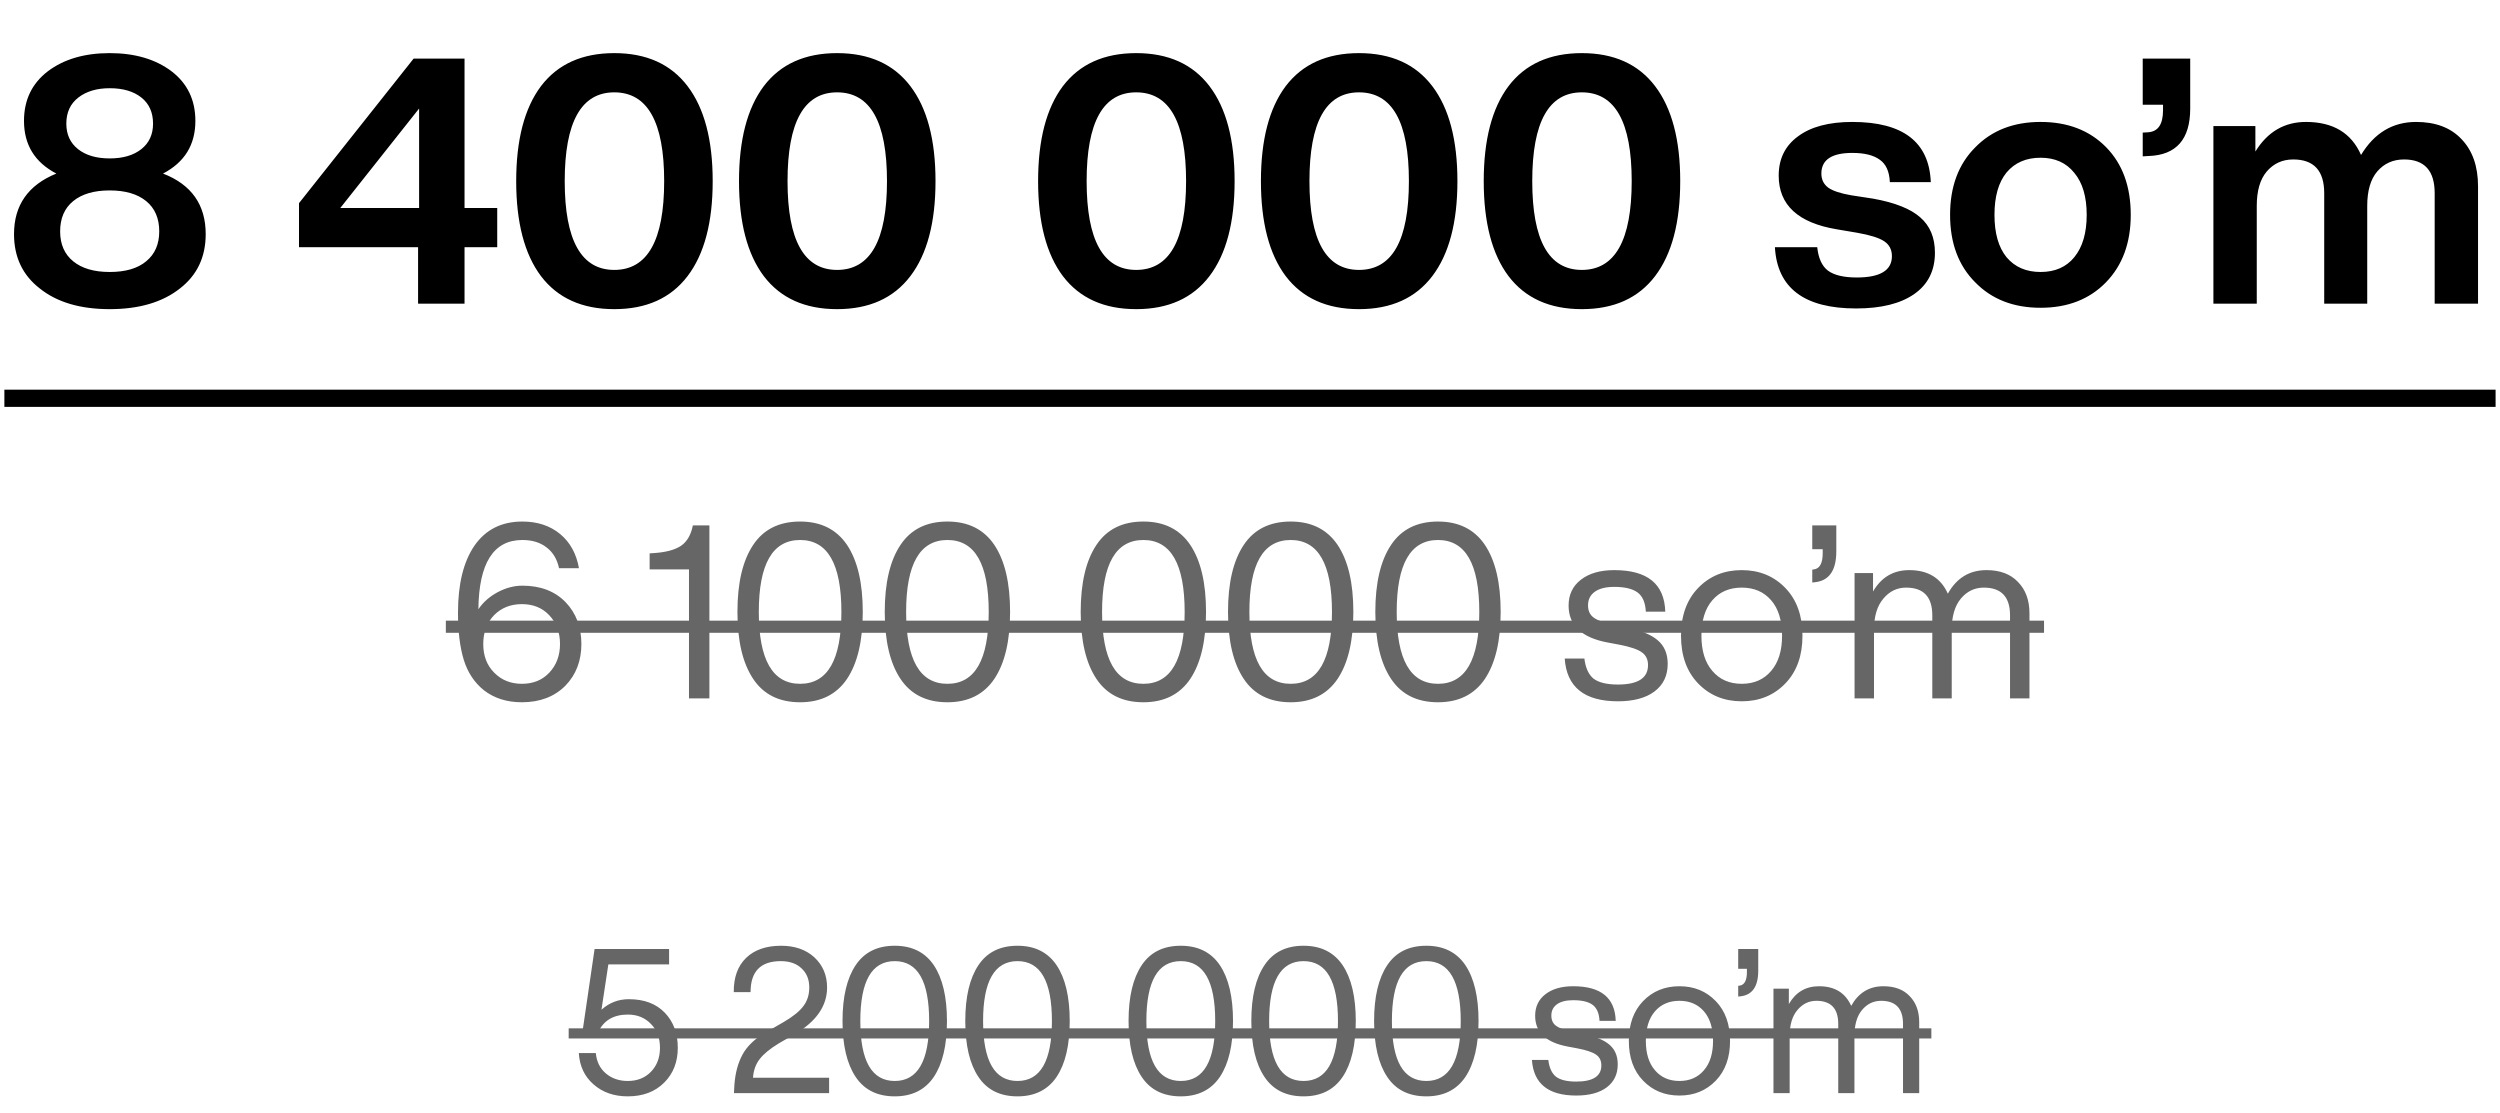 <?xml version="1.0" encoding="UTF-8"?> <svg xmlns="http://www.w3.org/2000/svg" width="247" height="110" viewBox="0 0 247 110" fill="none"><g opacity="0.6"><path d="M62.126 98.72C63.645 98.72 64.832 99.167 65.686 100.06C66.539 100.953 66.966 102.107 66.966 103.52C66.966 104.92 66.519 106.067 65.626 106.96C64.719 107.867 63.519 108.32 62.026 108.32C60.666 108.32 59.539 107.927 58.645 107.14C57.752 106.367 57.266 105.333 57.185 104.04H58.865C58.946 104.893 59.279 105.567 59.865 106.06C60.452 106.553 61.172 106.8 62.026 106.8C62.959 106.8 63.719 106.5 64.305 105.9C64.906 105.287 65.206 104.493 65.206 103.52C65.206 102.547 64.906 101.76 64.305 101.16C63.719 100.547 62.959 100.24 62.026 100.24C60.626 100.24 59.652 100.813 59.105 101.96H57.545L58.745 93.76H66.106V95.28H60.105L59.425 99.76C60.199 99.067 61.099 98.72 62.126 98.72ZM74.396 106.48H81.916V108H72.516L72.556 107.22C72.636 106.047 72.903 105.04 73.356 104.2C73.809 103.36 74.576 102.627 75.656 102L77.456 100.96C78.363 100.427 79.003 99.907 79.376 99.4C79.763 98.893 79.956 98.28 79.956 97.56C79.956 96.773 79.703 96.147 79.196 95.68C78.703 95.2 78.016 94.96 77.136 94.96C75.15 94.96 74.156 95.98 74.156 98.02H72.496C72.483 96.567 72.889 95.44 73.716 94.64C74.543 93.84 75.696 93.44 77.176 93.44C78.523 93.44 79.616 93.82 80.456 94.58C81.296 95.367 81.716 96.36 81.716 97.56C81.716 99.4 80.636 100.947 78.476 102.2L76.956 103.08C76.076 103.613 75.443 104.133 75.056 104.64C74.669 105.133 74.45 105.747 74.396 106.48ZM92.26 106.4C91.394 107.68 90.107 108.32 88.4 108.32C86.68 108.32 85.394 107.68 84.54 106.4C83.674 105.107 83.24 103.267 83.24 100.88C83.24 98.493 83.674 96.653 84.54 95.36C85.394 94.08 86.68 93.44 88.4 93.44C90.107 93.44 91.394 94.08 92.26 95.36C93.127 96.653 93.56 98.493 93.56 100.88C93.56 103.267 93.127 105.107 92.26 106.4ZM88.4 94.96C86.134 94.96 85 96.933 85 100.88C85 104.827 86.134 106.8 88.4 106.8C90.667 106.8 91.8 104.827 91.8 100.88C91.8 96.933 90.667 94.96 88.4 94.96ZM104.389 106.4C103.522 107.68 102.236 108.32 100.529 108.32C98.809 108.32 97.522 107.68 96.669 106.4C95.802 105.107 95.369 103.267 95.369 100.88C95.369 98.493 95.802 96.653 96.669 95.36C97.522 94.08 98.809 93.44 100.529 93.44C102.236 93.44 103.522 94.08 104.389 95.36C105.256 96.653 105.689 98.493 105.689 100.88C105.689 103.267 105.256 105.107 104.389 106.4ZM100.529 94.96C98.263 94.96 97.129 96.933 97.129 100.88C97.129 104.827 98.263 106.8 100.529 106.8C102.796 106.8 103.929 104.827 103.929 100.88C103.929 96.933 102.796 94.96 100.529 94.96ZM120.522 106.4C119.655 107.68 118.369 108.32 116.662 108.32C114.942 108.32 113.655 107.68 112.802 106.4C111.935 105.107 111.502 103.267 111.502 100.88C111.502 98.493 111.935 96.653 112.802 95.36C113.655 94.08 114.942 93.44 116.662 93.44C118.369 93.44 119.655 94.08 120.522 95.36C121.389 96.653 121.822 98.493 121.822 100.88C121.822 103.267 121.389 105.107 120.522 106.4ZM116.662 94.96C114.395 94.96 113.262 96.933 113.262 100.88C113.262 104.827 114.395 106.8 116.662 106.8C118.929 106.8 120.062 104.827 120.062 100.88C120.062 96.933 118.929 94.96 116.662 94.96ZM132.651 106.4C131.784 107.68 130.498 108.32 128.791 108.32C127.071 108.32 125.784 107.68 124.931 106.4C124.064 105.107 123.631 103.267 123.631 100.88C123.631 98.493 124.064 96.653 124.931 95.36C125.784 94.08 127.071 93.44 128.791 93.44C130.498 93.44 131.784 94.08 132.651 95.36C133.518 96.653 133.951 98.493 133.951 100.88C133.951 103.267 133.518 105.107 132.651 106.4ZM128.791 94.96C126.524 94.96 125.391 96.933 125.391 100.88C125.391 104.827 126.524 106.8 128.791 106.8C131.058 106.8 132.191 104.827 132.191 100.88C132.191 96.933 131.058 94.96 128.791 94.96ZM144.78 106.4C143.913 107.68 142.626 108.32 140.92 108.32C139.2 108.32 137.913 107.68 137.06 106.4C136.193 105.107 135.76 103.267 135.76 100.88C135.76 98.493 136.193 96.653 137.06 95.36C137.913 94.08 139.2 93.44 140.92 93.44C142.626 93.44 143.913 94.08 144.78 95.36C145.646 96.653 146.08 98.493 146.08 100.88C146.08 103.267 145.646 105.107 144.78 106.4ZM140.92 94.96C138.653 94.96 137.52 96.933 137.52 100.88C137.52 104.827 138.653 106.8 140.92 106.8C143.186 106.8 144.32 104.827 144.32 100.88C144.32 96.933 143.186 94.96 140.92 94.96ZM155.733 108.24C152.973 108.24 151.513 107.067 151.353 104.72H152.973C153.066 105.493 153.319 106.047 153.733 106.38C154.159 106.7 154.826 106.86 155.733 106.86C157.386 106.86 158.213 106.327 158.213 105.26C158.213 104.793 158.039 104.44 157.693 104.2C157.359 103.96 156.746 103.753 155.853 103.58L154.893 103.4C152.746 103 151.673 101.987 151.673 100.36C151.673 99.467 152.006 98.76 152.673 98.24C153.353 97.707 154.273 97.44 155.433 97.44C158.166 97.44 159.566 98.58 159.633 100.86H158.033C157.993 100.113 157.766 99.587 157.353 99.28C156.939 98.973 156.299 98.82 155.433 98.82C154.739 98.82 154.206 98.953 153.833 99.22C153.459 99.487 153.273 99.86 153.273 100.34C153.273 100.793 153.433 101.133 153.753 101.36C154.073 101.587 154.606 101.78 155.353 101.94L156.273 102.12C157.539 102.373 158.446 102.733 158.993 103.2C159.553 103.667 159.833 104.32 159.833 105.16C159.833 106.133 159.466 106.893 158.733 107.44C158.013 107.973 157.013 108.24 155.733 108.24ZM169.529 106.76C168.582 107.747 167.382 108.24 165.929 108.24C164.475 108.24 163.275 107.747 162.329 106.76C161.395 105.787 160.929 104.48 160.929 102.84C160.929 101.2 161.395 99.893 162.329 98.92C163.275 97.933 164.475 97.44 165.929 97.44C167.382 97.44 168.582 97.933 169.529 98.92C170.462 99.893 170.929 101.2 170.929 102.84C170.929 104.48 170.462 105.787 169.529 106.76ZM163.509 105.74C164.109 106.447 164.915 106.8 165.929 106.8C166.942 106.8 167.749 106.447 168.349 105.74C168.949 105.047 169.249 104.08 169.249 102.84C169.249 101.587 168.949 100.613 168.349 99.92C167.749 99.227 166.942 98.88 165.929 98.88C164.915 98.88 164.109 99.227 163.509 99.92C162.909 100.613 162.609 101.587 162.609 102.84C162.609 104.08 162.909 105.047 163.509 105.74ZM171.734 95.72V93.76H173.714V95.9C173.714 97.473 173.121 98.32 171.934 98.44L171.734 98.46V97.4L171.874 97.38C172.354 97.313 172.594 96.867 172.594 96.04V95.72H171.734ZM186.078 97.44C187.198 97.44 188.064 97.767 188.678 98.42C189.304 99.06 189.618 99.92 189.618 101V108H188.018V101.16C188.018 99.64 187.298 98.88 185.858 98.88C185.098 98.88 184.464 99.187 183.958 99.8C183.464 100.4 183.218 101.253 183.218 102.36V108H181.618V101.16C181.618 99.64 180.898 98.88 179.458 98.88C178.711 98.88 178.084 99.187 177.578 99.8C177.071 100.4 176.818 101.253 176.818 102.36V108H175.218V97.68H176.738V99.2C177.418 98.027 178.411 97.44 179.718 97.44C181.264 97.44 182.324 98.087 182.898 99.38C183.618 98.087 184.678 97.44 186.078 97.44Z" fill="black"></path><path d="M56.185 101.6H82.536V102.6H56.185V101.6ZM82.24 101.6H94.56V102.6H82.24V101.6ZM94.369 101.6H122.822V102.6H94.369V101.6ZM122.631 101.6H134.951V102.6H122.631V101.6ZM134.76 101.6H160.233V102.6H134.76V101.6ZM160.229 101.6H171.629V102.6H160.229V101.6ZM170.834 101.6H174.614V102.6H170.834V101.6ZM174.018 101.6H190.818V102.6H174.018V101.6Z" fill="black"></path></g><g opacity="0.6"><path d="M51.609 57.864C53.401 57.864 54.825 58.408 55.881 59.496C56.921 60.584 57.441 61.96 57.441 63.624C57.441 65.288 56.913 66.664 55.857 67.752C54.769 68.84 53.337 69.384 51.561 69.384C50.073 69.384 48.817 68.984 47.793 68.184C46.865 67.432 46.209 66.44 45.825 65.208C45.441 63.96 45.249 62.4 45.249 60.528C45.249 57.696 45.793 55.488 46.881 53.904C47.985 52.32 49.561 51.528 51.609 51.528C53.097 51.528 54.337 51.936 55.329 52.752C56.321 53.568 56.945 54.696 57.201 56.136H55.233C55.041 55.24 54.625 54.552 53.985 54.072C53.361 53.592 52.569 53.352 51.609 53.352C48.761 53.352 47.313 55.632 47.265 60.192C47.729 59.504 48.361 58.944 49.161 58.512C49.977 58.08 50.793 57.864 51.609 57.864ZM48.825 66.456C49.545 67.192 50.457 67.56 51.561 67.56C52.681 67.56 53.585 67.192 54.273 66.456C54.977 65.704 55.329 64.76 55.329 63.624C55.329 62.488 54.977 61.544 54.273 60.792C53.585 60.056 52.681 59.688 51.561 59.688C50.457 59.688 49.545 60.048 48.825 60.768C48.105 61.52 47.745 62.472 47.745 63.624C47.745 64.792 48.105 65.736 48.825 66.456ZM68.456 51.912H70.088V69H68.072V56.256H64.184V54.672L64.568 54.648C65.784 54.568 66.688 54.328 67.28 53.928C67.872 53.528 68.264 52.856 68.456 51.912ZM83.682 67.08C82.642 68.616 81.098 69.384 79.05 69.384C76.986 69.384 75.442 68.616 74.418 67.08C73.378 65.528 72.858 63.32 72.858 60.456C72.858 57.592 73.378 55.384 74.418 53.832C75.442 52.296 76.986 51.528 79.05 51.528C81.098 51.528 82.642 52.296 83.682 53.832C84.722 55.384 85.242 57.592 85.242 60.456C85.242 63.32 84.722 65.528 83.682 67.08ZM79.05 53.352C76.33 53.352 74.97 55.72 74.97 60.456C74.97 65.192 76.33 67.56 79.05 67.56C81.77 67.56 83.13 65.192 83.13 60.456C83.13 55.72 81.77 53.352 79.05 53.352ZM98.237 67.08C97.197 68.616 95.653 69.384 93.605 69.384C91.541 69.384 89.997 68.616 88.973 67.08C87.933 65.528 87.413 63.32 87.413 60.456C87.413 57.592 87.933 55.384 88.973 53.832C89.997 52.296 91.541 51.528 93.605 51.528C95.653 51.528 97.197 52.296 98.237 53.832C99.277 55.384 99.797 57.592 99.797 60.456C99.797 63.32 99.277 65.528 98.237 67.08ZM93.605 53.352C90.885 53.352 89.525 55.72 89.525 60.456C89.525 65.192 90.885 67.56 93.605 67.56C96.325 67.56 97.685 65.192 97.685 60.456C97.685 55.72 96.325 53.352 93.605 53.352ZM117.596 67.08C116.556 68.616 115.012 69.384 112.964 69.384C110.9 69.384 109.356 68.616 108.332 67.08C107.292 65.528 106.772 63.32 106.772 60.456C106.772 57.592 107.292 55.384 108.332 53.832C109.356 52.296 110.9 51.528 112.964 51.528C115.012 51.528 116.556 52.296 117.596 53.832C118.636 55.384 119.156 57.592 119.156 60.456C119.156 63.32 118.636 65.528 117.596 67.08ZM112.964 53.352C110.244 53.352 108.884 55.72 108.884 60.456C108.884 65.192 110.244 67.56 112.964 67.56C115.684 67.56 117.044 65.192 117.044 60.456C117.044 55.72 115.684 53.352 112.964 53.352ZM132.151 67.08C131.111 68.616 129.567 69.384 127.519 69.384C125.455 69.384 123.911 68.616 122.887 67.08C121.847 65.528 121.327 63.32 121.327 60.456C121.327 57.592 121.847 55.384 122.887 53.832C123.911 52.296 125.455 51.528 127.519 51.528C129.567 51.528 131.111 52.296 132.151 53.832C133.191 55.384 133.711 57.592 133.711 60.456C133.711 63.32 133.191 65.528 132.151 67.08ZM127.519 53.352C124.799 53.352 123.439 55.72 123.439 60.456C123.439 65.192 124.799 67.56 127.519 67.56C130.239 67.56 131.599 65.192 131.599 60.456C131.599 55.72 130.239 53.352 127.519 53.352ZM146.706 67.08C145.666 68.616 144.122 69.384 142.074 69.384C140.01 69.384 138.466 68.616 137.442 67.08C136.402 65.528 135.882 63.32 135.882 60.456C135.882 57.592 136.402 55.384 137.442 53.832C138.466 52.296 140.01 51.528 142.074 51.528C144.122 51.528 145.666 52.296 146.706 53.832C147.746 55.384 148.266 57.592 148.266 60.456C148.266 63.32 147.746 65.528 146.706 67.08ZM142.074 53.352C139.354 53.352 137.994 55.72 137.994 60.456C137.994 65.192 139.354 67.56 142.074 67.56C144.794 67.56 146.154 65.192 146.154 60.456C146.154 55.72 144.794 53.352 142.074 53.352ZM159.849 69.288C156.537 69.288 154.785 67.88 154.593 65.064H156.537C156.649 65.992 156.953 66.656 157.449 67.056C157.961 67.44 158.761 67.632 159.849 67.632C161.833 67.632 162.825 66.992 162.825 65.712C162.825 65.152 162.617 64.728 162.201 64.44C161.801 64.152 161.065 63.904 159.993 63.696L158.841 63.48C156.265 63 154.977 61.784 154.977 59.832C154.977 58.76 155.377 57.912 156.177 57.288C156.993 56.648 158.097 56.328 159.489 56.328C162.769 56.328 164.449 57.696 164.529 60.432H162.609C162.561 59.536 162.289 58.904 161.793 58.536C161.297 58.168 160.529 57.984 159.489 57.984C158.657 57.984 158.017 58.144 157.569 58.464C157.121 58.784 156.897 59.232 156.897 59.808C156.897 60.352 157.089 60.76 157.473 61.032C157.857 61.304 158.497 61.536 159.393 61.728L160.497 61.944C162.017 62.248 163.105 62.68 163.761 63.24C164.433 63.8 164.769 64.584 164.769 65.592C164.769 66.76 164.329 67.672 163.449 68.328C162.585 68.968 161.385 69.288 159.849 69.288ZM176.404 67.512C175.268 68.696 173.828 69.288 172.084 69.288C170.34 69.288 168.9 68.696 167.764 67.512C166.644 66.344 166.084 64.776 166.084 62.808C166.084 60.84 166.644 59.272 167.764 58.104C168.9 56.92 170.34 56.328 172.084 56.328C173.828 56.328 175.268 56.92 176.404 58.104C177.524 59.272 178.084 60.84 178.084 62.808C178.084 64.776 177.524 66.344 176.404 67.512ZM169.18 66.288C169.9 67.136 170.868 67.56 172.084 67.56C173.3 67.56 174.268 67.136 174.988 66.288C175.708 65.456 176.068 64.296 176.068 62.808C176.068 61.304 175.708 60.136 174.988 59.304C174.268 58.472 173.3 58.056 172.084 58.056C170.868 58.056 169.9 58.472 169.18 59.304C168.46 60.136 168.1 61.304 168.1 62.808C168.1 64.296 168.46 65.456 169.18 66.288ZM179.051 54.264V51.912H181.427V54.48C181.427 56.368 180.715 57.384 179.291 57.528L179.051 57.552V56.28L179.219 56.256C179.795 56.176 180.083 55.64 180.083 54.648V54.264H179.051ZM196.263 56.328C197.607 56.328 198.647 56.72 199.383 57.504C200.135 58.272 200.511 59.304 200.511 60.6V69H198.591V60.792C198.591 58.968 197.727 58.056 195.999 58.056C195.087 58.056 194.327 58.424 193.719 59.16C193.127 59.88 192.831 60.904 192.831 62.232V69H190.911V60.792C190.911 58.968 190.047 58.056 188.319 58.056C187.423 58.056 186.671 58.424 186.063 59.16C185.455 59.88 185.151 60.904 185.151 62.232V69H183.231V56.616H185.055V58.44C185.871 57.032 187.063 56.328 188.631 56.328C190.487 56.328 191.759 57.104 192.447 58.656C193.311 57.104 194.583 56.328 196.263 56.328Z" fill="black"></path><path d="M44.049 61.32H58.521V62.52H44.049V61.32ZM58.51 61.32H86.442V62.52H58.51V61.32ZM86.213 61.32H120.356V62.52H86.213V61.32ZM120.127 61.32H134.911V62.52H120.127V61.32ZM134.682 61.32H165.249V62.52H134.682V61.32ZM165.244 61.32H178.924V62.52H165.244V61.32ZM177.971 61.32H182.507V62.52H177.971V61.32ZM181.791 61.32H201.951V62.52H181.791V61.32Z" fill="black"></path></g><path d="M16.107 17.148C18.917 18.236 20.323 20.231 20.323 23.132C20.323 25.399 19.473 27.189 17.773 28.504C16.05 29.864 13.738 30.544 10.837 30.544C7.935 30.544 5.635 29.864 3.935 28.504C2.235 27.189 1.385 25.399 1.385 23.132C1.385 20.276 2.779 18.281 5.567 17.148C3.436 16.037 2.371 14.303 2.371 11.946C2.371 9.883 3.153 8.251 4.717 7.05C6.303 5.849 8.343 5.248 10.837 5.248C13.33 5.248 15.37 5.849 16.957 7.05C18.521 8.251 19.303 9.883 19.303 11.946C19.303 14.303 18.237 16.037 16.107 17.148ZM15.121 12.218C15.121 11.107 14.735 10.246 13.965 9.634C13.194 9.022 12.151 8.716 10.837 8.716C9.567 8.716 8.536 9.022 7.743 9.634C6.949 10.246 6.553 11.107 6.553 12.218C6.553 13.283 6.938 14.122 7.709 14.734C8.479 15.346 9.522 15.652 10.837 15.652C12.151 15.652 13.194 15.346 13.965 14.734C14.735 14.122 15.121 13.283 15.121 12.218ZM10.837 26.872C12.401 26.872 13.602 26.521 14.441 25.818C15.302 25.115 15.733 24.129 15.733 22.86C15.733 21.568 15.302 20.571 14.441 19.868C13.579 19.165 12.378 18.814 10.837 18.814C9.295 18.814 8.094 19.165 7.233 19.868C6.371 20.571 5.941 21.568 5.941 22.86C5.941 24.129 6.371 25.115 7.233 25.818C8.094 26.521 9.295 26.872 10.837 26.872ZM45.896 20.548H49.126V24.424H45.896V30H41.306V24.424H29.542V20.072L40.864 5.792H45.896V20.548ZM41.408 20.548V10.722L33.622 20.548H41.408ZM67.932 27.28C66.278 29.456 63.864 30.544 60.69 30.544C57.517 30.544 55.103 29.456 53.448 27.28C51.816 25.104 51 21.976 51 17.896C51 13.816 51.816 10.688 53.448 8.512C55.103 6.336 57.517 5.248 60.69 5.248C63.864 5.248 66.278 6.336 67.932 8.512C69.587 10.688 70.414 13.816 70.414 17.896C70.414 21.976 69.587 25.104 67.932 27.28ZM60.69 26.668C63.977 26.668 65.62 23.744 65.62 17.896C65.62 12.048 63.977 9.124 60.69 9.124C57.426 9.124 55.794 12.048 55.794 17.896C55.794 23.744 57.426 26.668 60.69 26.668ZM89.946 27.28C88.291 29.456 85.877 30.544 82.704 30.544C79.531 30.544 77.117 29.456 75.462 27.28C73.83 25.104 73.014 21.976 73.014 17.896C73.014 13.816 73.83 10.688 75.462 8.512C77.117 6.336 79.531 5.248 82.704 5.248C85.877 5.248 88.291 6.336 89.946 8.512C91.601 10.688 92.428 13.816 92.428 17.896C92.428 21.976 91.601 25.104 89.946 27.28ZM82.704 26.668C85.991 26.668 87.634 23.744 87.634 17.896C87.634 12.048 85.991 9.124 82.704 9.124C79.44 9.124 77.808 12.048 77.808 17.896C77.808 23.744 79.44 26.668 82.704 26.668ZM119.497 27.28C117.842 29.456 115.428 30.544 112.255 30.544C109.082 30.544 106.668 29.456 105.013 27.28C103.381 25.104 102.565 21.976 102.565 17.896C102.565 13.816 103.381 10.688 105.013 8.512C106.668 6.336 109.082 5.248 112.255 5.248C115.428 5.248 117.842 6.336 119.497 8.512C121.152 10.688 121.979 13.816 121.979 17.896C121.979 21.976 121.152 25.104 119.497 27.28ZM112.255 26.668C115.542 26.668 117.185 23.744 117.185 17.896C117.185 12.048 115.542 9.124 112.255 9.124C108.991 9.124 107.359 12.048 107.359 17.896C107.359 23.744 108.991 26.668 112.255 26.668ZM141.511 27.28C139.856 29.456 137.442 30.544 134.269 30.544C131.095 30.544 128.681 29.456 127.027 27.28C125.395 25.104 124.579 21.976 124.579 17.896C124.579 13.816 125.395 10.688 127.027 8.512C128.681 6.336 131.095 5.248 134.269 5.248C137.442 5.248 139.856 6.336 141.511 8.512C143.165 10.688 143.993 13.816 143.993 17.896C143.993 21.976 143.165 25.104 141.511 27.28ZM134.269 26.668C137.555 26.668 139.199 23.744 139.199 17.896C139.199 12.048 137.555 9.124 134.269 9.124C131.005 9.124 129.373 12.048 129.373 17.896C129.373 23.744 131.005 26.668 134.269 26.668ZM163.524 27.28C161.87 29.456 159.456 30.544 156.282 30.544C153.109 30.544 150.695 29.456 149.04 27.28C147.408 25.104 146.592 21.976 146.592 17.896C146.592 13.816 147.408 10.688 149.04 8.512C150.695 6.336 153.109 5.248 156.282 5.248C159.456 5.248 161.87 6.336 163.524 8.512C165.179 10.688 166.006 13.816 166.006 17.896C166.006 21.976 165.179 25.104 163.524 27.28ZM156.282 26.668C159.569 26.668 161.212 23.744 161.212 17.896C161.212 12.048 159.569 9.124 156.282 9.124C153.018 9.124 151.386 12.048 151.386 17.896C151.386 23.744 153.018 26.668 156.282 26.668ZM183.385 30.476C178.262 30.476 175.588 28.459 175.361 24.424H179.543C179.656 25.512 180.008 26.283 180.597 26.736C181.209 27.189 182.161 27.416 183.453 27.416C185.765 27.416 186.921 26.713 186.921 25.308C186.921 24.673 186.672 24.186 186.173 23.846C185.674 23.506 184.779 23.223 183.487 22.996L181.481 22.656C177.65 22.021 175.735 20.253 175.735 17.352C175.735 15.697 176.37 14.405 177.639 13.476C178.908 12.524 180.699 12.048 183.011 12.048C188.02 12.048 190.604 14.031 190.763 17.998H186.717C186.672 16.955 186.343 16.219 185.731 15.788C185.119 15.335 184.212 15.108 183.011 15.108C180.971 15.108 179.951 15.788 179.951 17.148C179.951 17.737 180.178 18.202 180.631 18.542C181.084 18.859 181.832 19.109 182.875 19.29L185.085 19.63C187.216 20.015 188.757 20.627 189.709 21.466C190.684 22.305 191.171 23.472 191.171 24.968C191.171 26.736 190.491 28.096 189.131 29.048C187.771 30 185.856 30.476 183.385 30.476ZM210.518 21.228C210.518 23.993 209.702 26.215 208.07 27.892C206.438 29.569 204.284 30.408 201.61 30.408C198.935 30.408 196.782 29.569 195.15 27.892C193.495 26.237 192.668 24.016 192.668 21.228C192.668 18.44 193.495 16.219 195.15 14.564C196.782 12.887 198.935 12.048 201.61 12.048C204.284 12.048 206.438 12.875 208.07 14.53C209.702 16.185 210.518 18.417 210.518 21.228ZM198.244 25.41C199.06 26.385 200.182 26.872 201.61 26.872C203.038 26.872 204.148 26.385 204.942 25.41C205.758 24.413 206.166 23.019 206.166 21.228C206.166 19.437 205.758 18.055 204.942 17.08C204.148 16.083 203.038 15.584 201.61 15.584C200.182 15.584 199.06 16.071 198.244 17.046C197.45 18.021 197.054 19.415 197.054 21.228C197.054 23.041 197.45 24.435 198.244 25.41ZM211.701 10.348V5.792H216.393V10.722C216.393 13.759 215.022 15.323 212.279 15.414L211.701 15.448V13.102L212.245 13.068C213.22 13 213.707 12.275 213.707 10.892V10.348H211.701ZM238.71 12.048C240.637 12.048 242.133 12.615 243.198 13.748C244.286 14.881 244.83 16.434 244.83 18.406V30H240.546V19.086C240.546 16.865 239.538 15.754 237.52 15.754C236.432 15.754 235.548 16.151 234.868 16.944C234.211 17.715 233.882 18.848 233.882 20.344V30H229.632V19.086C229.632 16.865 228.612 15.754 226.572 15.754C225.507 15.754 224.634 16.151 223.954 16.944C223.297 17.715 222.968 18.848 222.968 20.344V30H218.684V12.456H222.832V14.972C224.034 13.023 225.7 12.048 227.83 12.048C230.505 12.048 232.318 13.136 233.27 15.312C234.585 13.136 236.398 12.048 238.71 12.048Z" fill="black"></path><path d="M0.433 38.5H28.562V40.2H0.433V38.5ZM28.556 38.5H49.942V40.2H28.556V38.5ZM49.606 38.5H71.808V40.2H49.606V38.5ZM71.62 38.5H101.177V40.2H71.62V38.5ZM101.171 38.5H123.373V40.2H101.171V38.5ZM123.185 38.5H145.387V40.2H123.185V38.5ZM145.198 38.5H174.755V40.2H145.198V38.5ZM174.749 38.5H211.47V40.2H174.749V38.5ZM210.409 38.5H217.685V40.2H210.409V38.5ZM216.95 38.5H246.564V40.2H216.95V38.5Z" fill="black"></path></svg> 